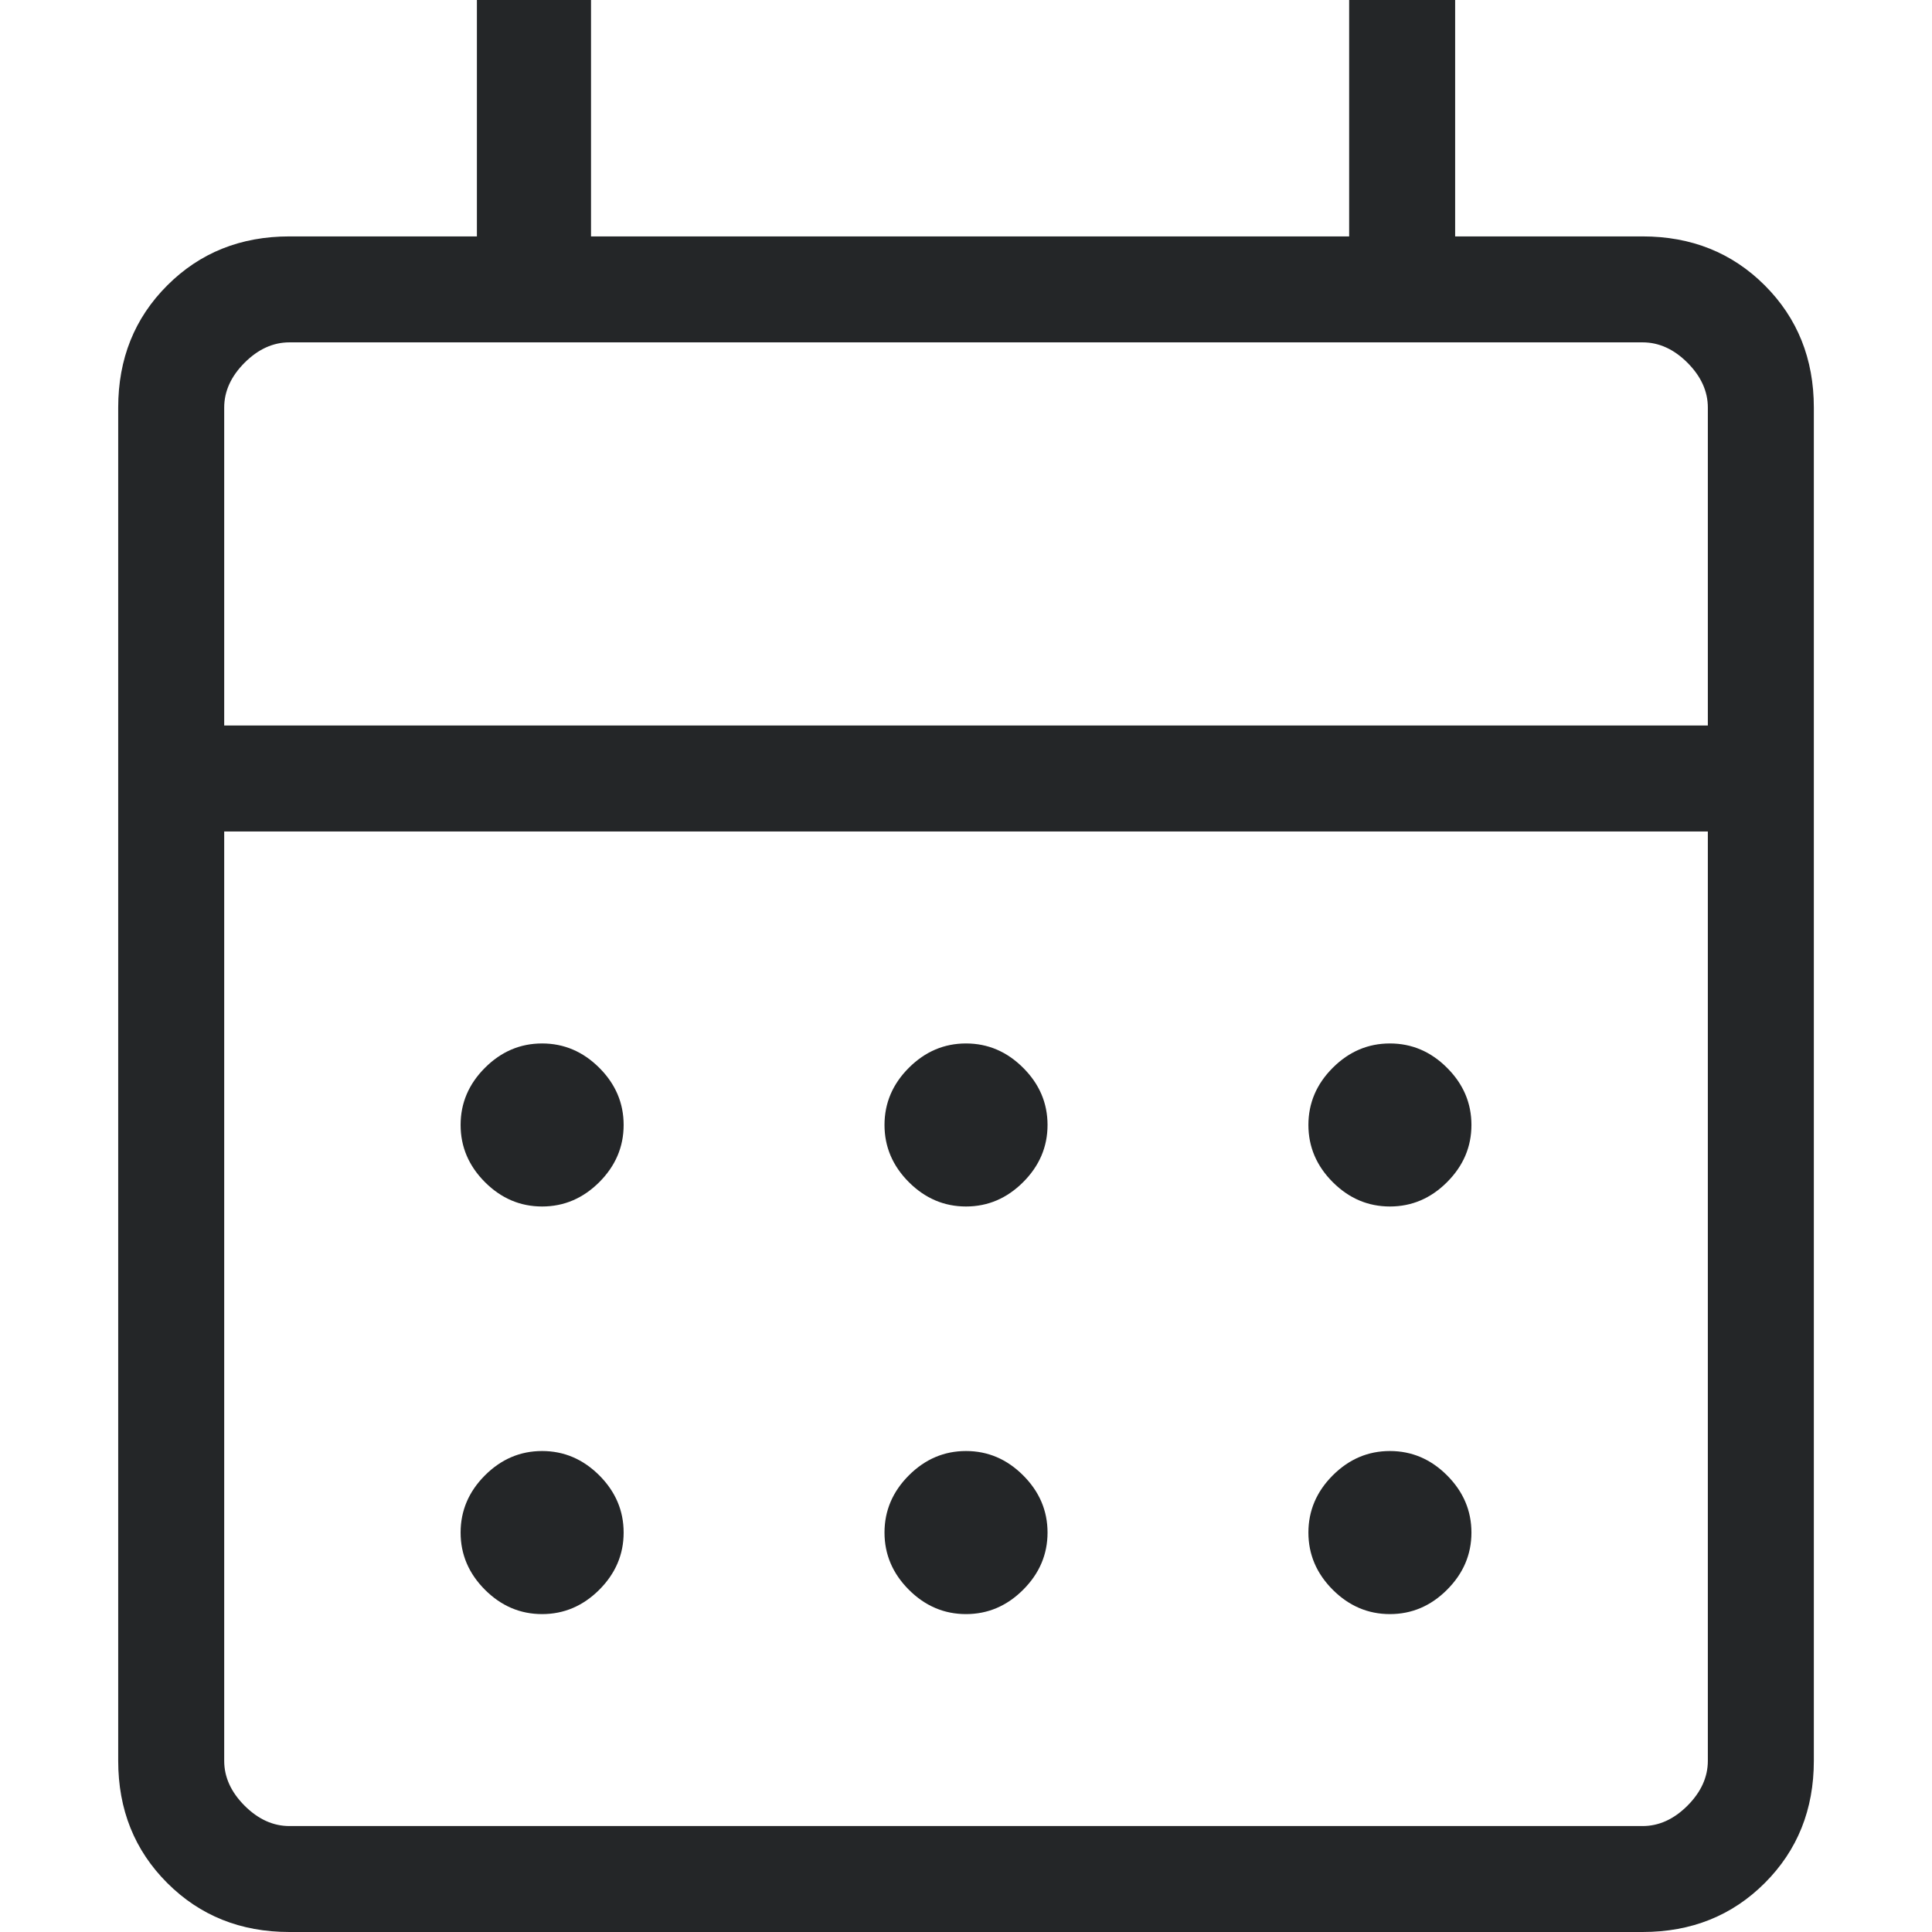 <svg width="44" height="44" viewBox="0 0 44 44" fill="none" xmlns="http://www.w3.org/2000/svg">
<path d="M6.591 44C5.48 44 4.553 43.628 3.809 42.884C3.064 42.14 2.692 41.212 2.692 40.101V9.283C2.692 8.172 3.064 7.244 3.809 6.5C4.553 5.756 5.48 5.384 6.591 5.384H10.861V0H13.46V5.384H30.726V0H33.14V5.384H37.409C38.52 5.384 39.448 5.756 40.192 6.5C40.936 7.244 41.309 8.172 41.309 9.283V40.101C41.309 41.212 40.936 42.14 40.192 42.884C39.448 43.628 38.52 44 37.409 44H6.591ZM6.591 41.587H37.409C37.781 41.587 38.122 41.432 38.431 41.123C38.74 40.813 38.895 40.473 38.895 40.101V18.937H5.106V40.101C5.106 40.473 5.261 40.813 5.57 41.123C5.879 41.432 6.22 41.587 6.591 41.587ZM5.106 16.523H38.895V9.283C38.895 8.911 38.74 8.571 38.431 8.261C38.122 7.952 37.781 7.797 37.409 7.797H6.591C6.22 7.797 5.879 7.952 5.57 8.261C5.261 8.571 5.106 8.911 5.106 9.283V16.523ZM22 27.477C21.502 27.477 21.068 27.292 20.698 26.922C20.329 26.552 20.144 26.118 20.144 25.62C20.144 25.122 20.329 24.688 20.698 24.319C21.068 23.949 21.502 23.764 22 23.764C22.498 23.764 22.932 23.949 23.302 24.319C23.672 24.688 23.857 25.122 23.857 25.62C23.857 26.118 23.672 26.552 23.302 26.922C22.932 27.292 22.498 27.477 22 27.477ZM12.346 27.477C11.848 27.477 11.414 27.292 11.044 26.922C10.675 26.552 10.49 26.118 10.49 25.62C10.49 25.122 10.675 24.688 11.044 24.319C11.414 23.949 11.848 23.764 12.346 23.764C12.844 23.764 13.278 23.949 13.649 24.319C14.018 24.688 14.203 25.122 14.203 25.62C14.203 26.118 14.018 26.552 13.649 26.922C13.278 27.292 12.844 27.477 12.346 27.477ZM31.654 27.477C31.156 27.477 30.722 27.292 30.352 26.922C29.983 26.552 29.798 26.118 29.798 25.62C29.798 25.122 29.983 24.688 30.352 24.319C30.722 23.949 31.156 23.764 31.654 23.764C32.152 23.764 32.587 23.949 32.956 24.319C33.326 24.688 33.511 25.122 33.511 25.62C33.511 26.118 33.326 26.552 32.956 26.922C32.587 27.292 32.152 27.477 31.654 27.477ZM22 36.76C21.502 36.76 21.068 36.575 20.698 36.205C20.329 35.835 20.144 35.401 20.144 34.903C20.144 34.405 20.329 33.971 20.698 33.601C21.068 33.231 21.502 33.046 22 33.046C22.498 33.046 22.932 33.231 23.302 33.601C23.672 33.971 23.857 34.405 23.857 34.903C23.857 35.401 23.672 35.835 23.302 36.205C22.932 36.575 22.498 36.76 22 36.76ZM12.346 36.76C11.848 36.76 11.414 36.575 11.044 36.205C10.675 35.835 10.49 35.401 10.49 34.903C10.49 34.405 10.675 33.971 11.044 33.601C11.414 33.231 11.848 33.046 12.346 33.046C12.844 33.046 13.278 33.231 13.649 33.601C14.018 33.971 14.203 34.405 14.203 34.903C14.203 35.401 14.018 35.835 13.649 36.205C13.278 36.575 12.844 36.76 12.346 36.76ZM31.654 36.76C31.156 36.76 30.722 36.575 30.352 36.205C29.983 35.835 29.798 35.401 29.798 34.903C29.798 34.405 29.983 33.971 30.352 33.601C30.722 33.231 31.156 33.046 31.654 33.046C32.152 33.046 32.587 33.231 32.956 33.601C33.326 33.971 33.511 34.405 33.511 34.903C33.511 35.401 33.326 35.835 32.956 36.205C32.587 36.575 32.152 36.76 31.654 36.76Z" fill="#242628"/>
</svg>
